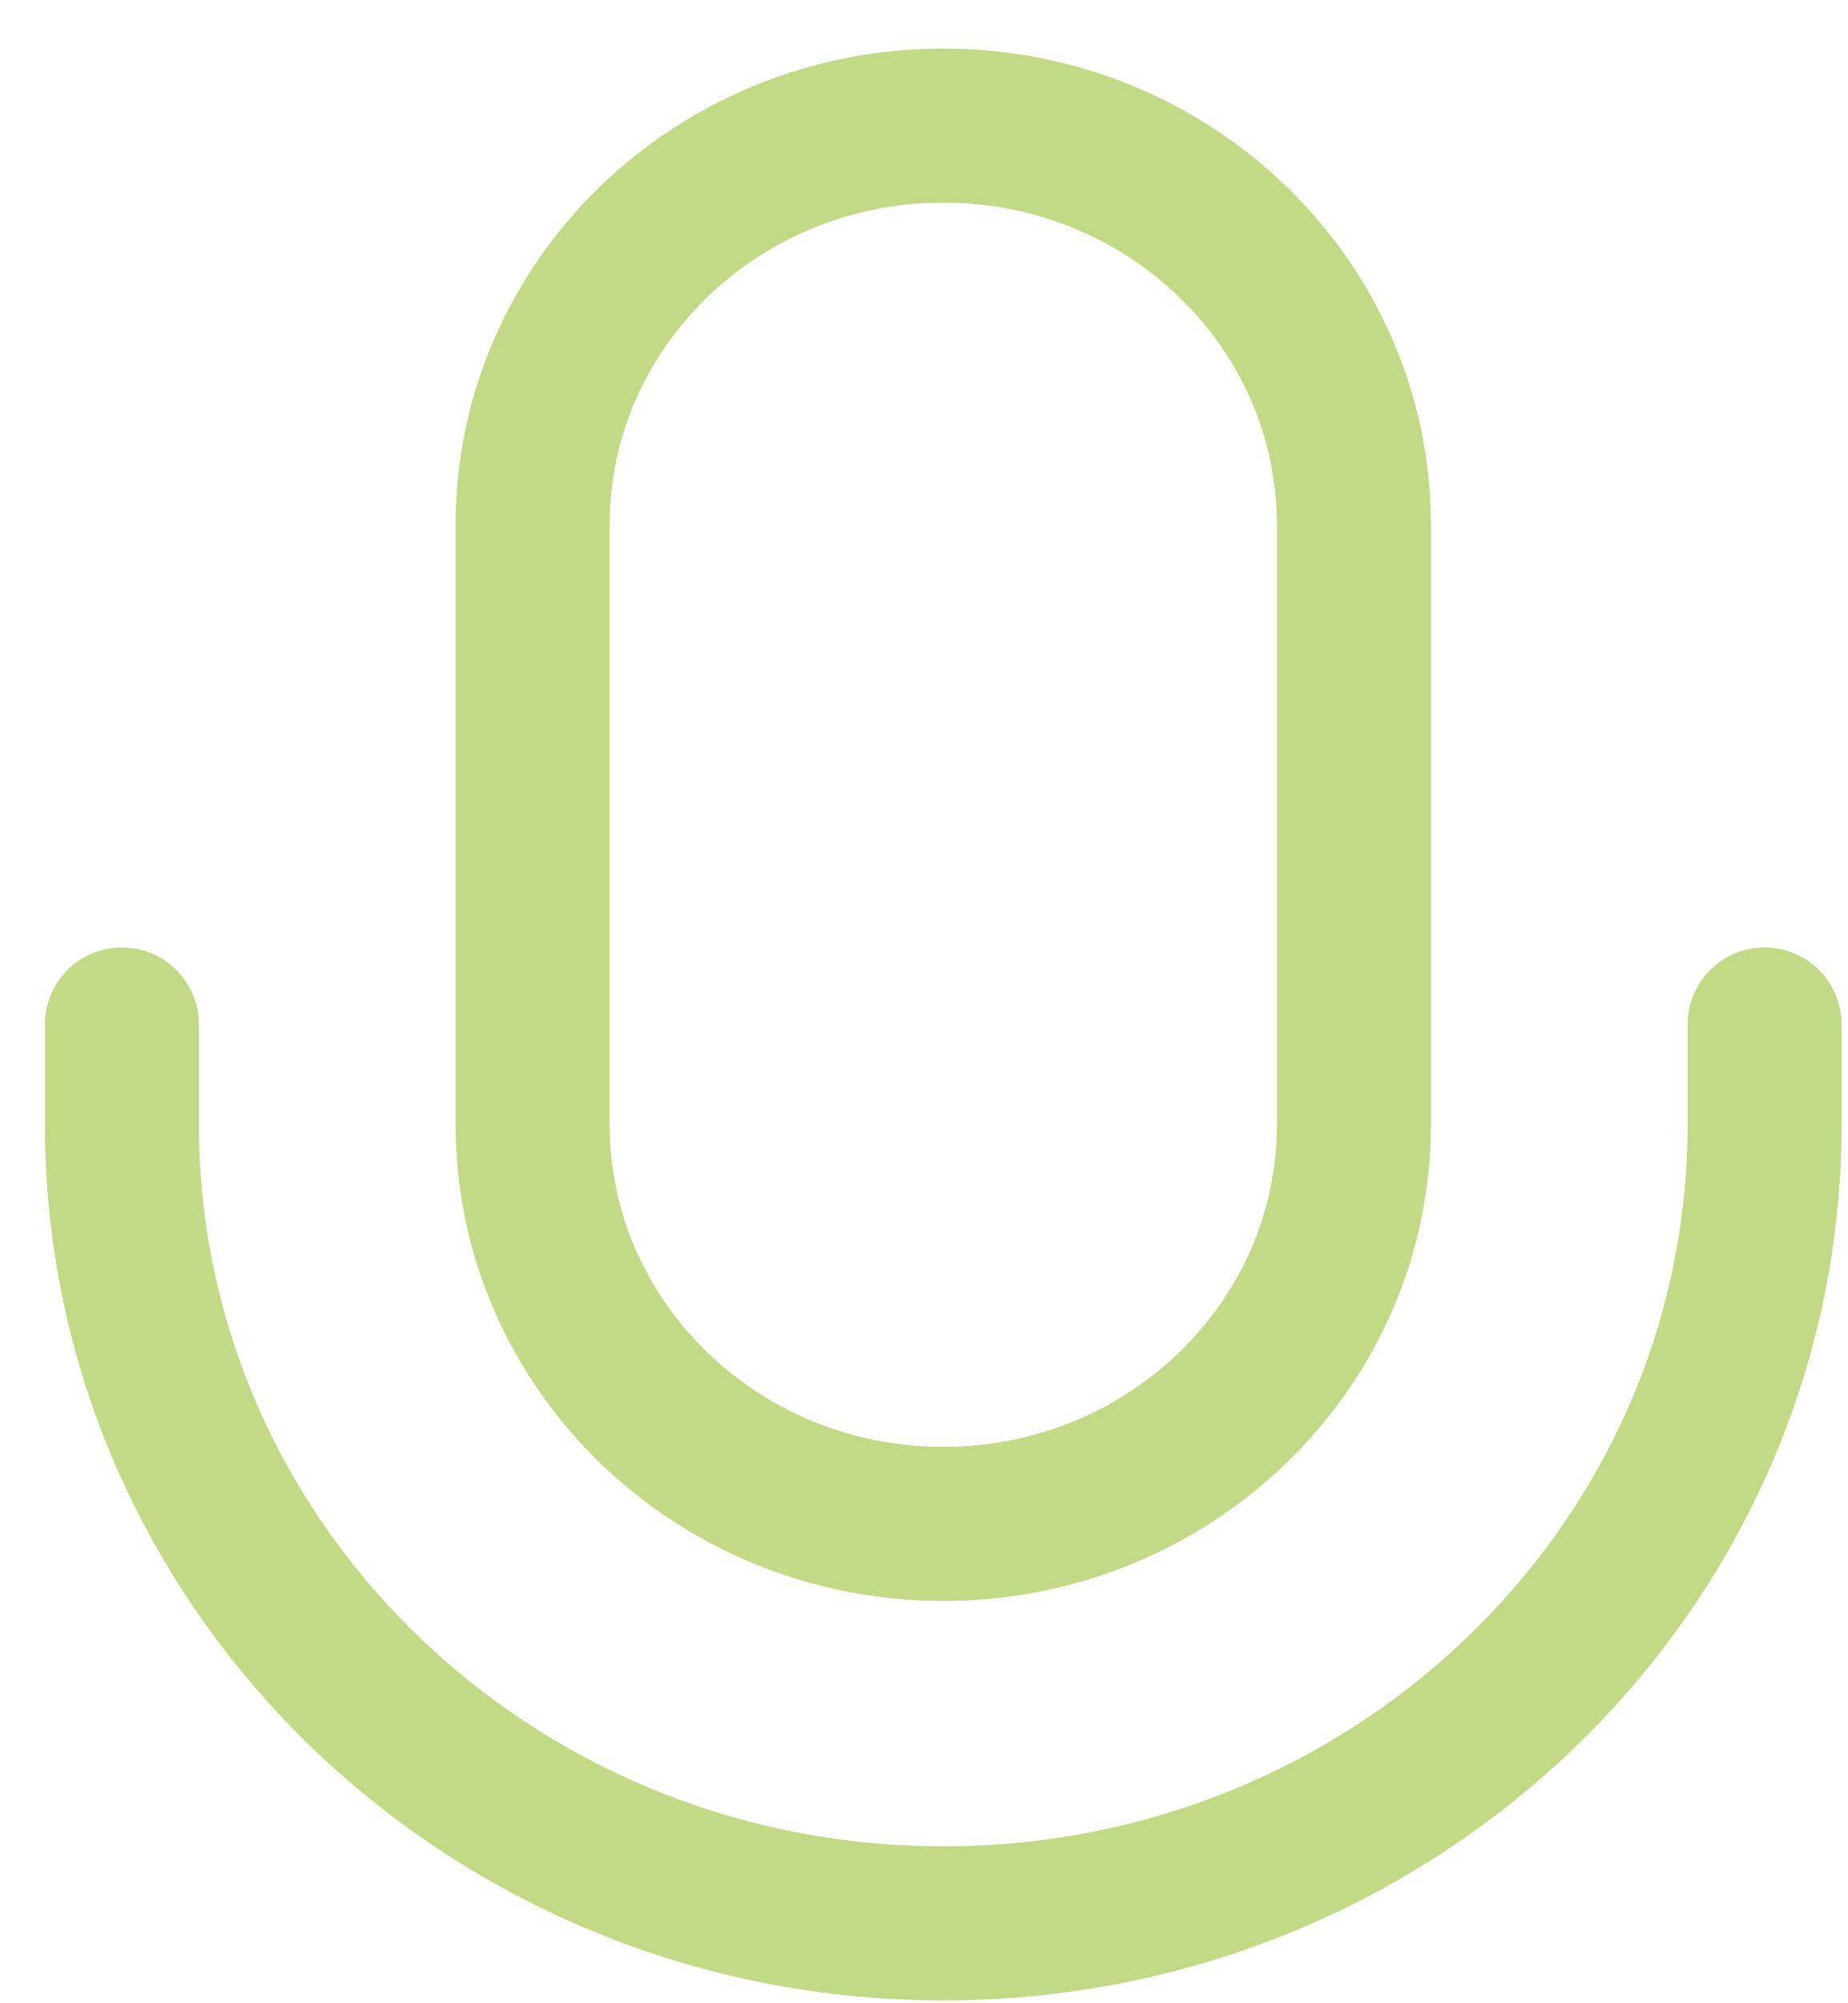 <svg xmlns="http://www.w3.org/2000/svg" width="36" height="39" viewBox="0 0 36 39" fill="none"><path d="M34.375 19.945V21.89C34.375 30.481 27.212 37.445 18.375 37.445C9.538 37.445 2.375 30.481 2.375 21.89V19.945M18.375 29.668C13.957 29.668 10.375 26.185 10.375 21.89V10.223C10.375 5.928 13.957 2.445 18.375 2.445C22.793 2.445 26.375 5.928 26.375 10.223V21.89C26.375 26.185 22.793 29.668 18.375 29.668Z" stroke="#C2DA86" stroke-width="3" stroke-linecap="round" stroke-linejoin="round"></path></svg>
